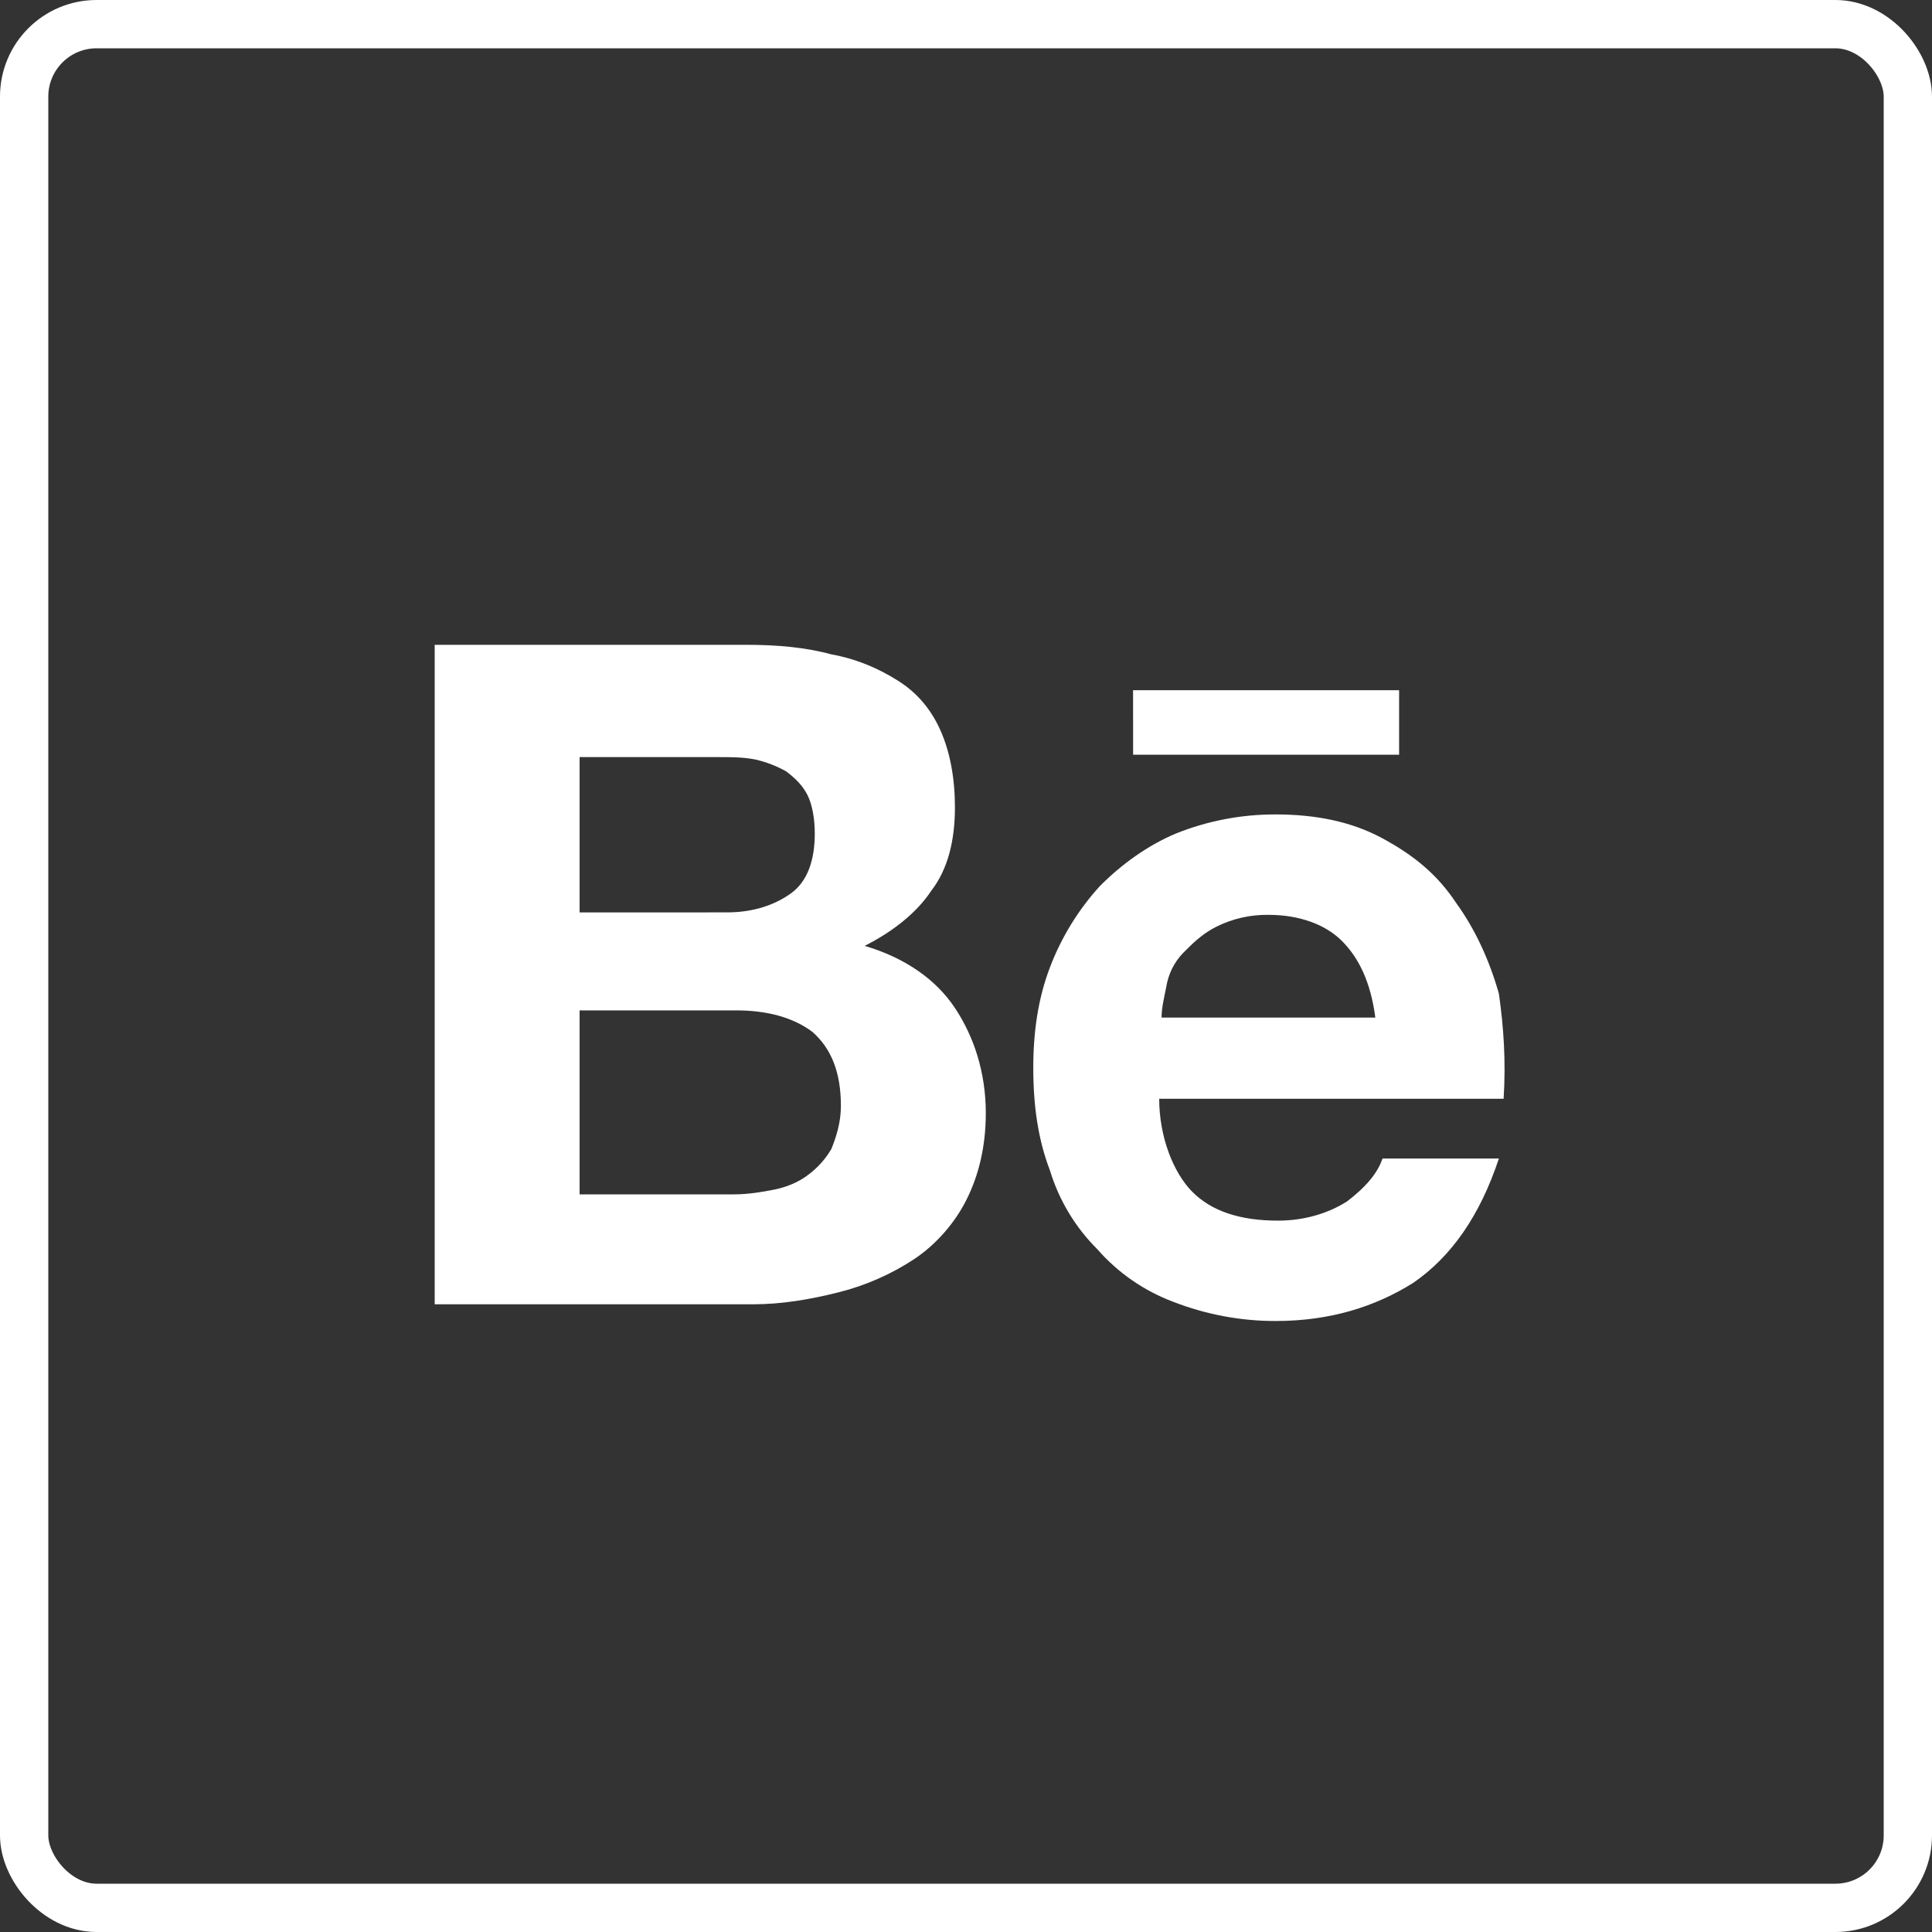 <svg width="40" height="40" viewBox="0 0 40 40" fill="none" xmlns="http://www.w3.org/2000/svg">
<rect x="0" y="0" width="40" height="40" fill="#333333" stroke="none"/>
<rect x="0.5" y="0.5" width="39" height="39" rx="1.5" stroke="white"/>
<path d="M15.443 13.35C16.082 13.35 16.673 13.4 17.213 13.548C17.754 13.647 18.197 13.845 18.59 14.092C18.984 14.339 19.279 14.685 19.475 15.131C19.672 15.576 19.771 16.121 19.771 16.714C19.771 17.407 19.623 18 19.279 18.445C18.984 18.891 18.492 19.286 17.902 19.583C18.738 19.831 19.377 20.276 19.771 20.869C20.165 21.462 20.41 22.205 20.41 23.046C20.41 23.739 20.262 24.332 20.016 24.827C19.771 25.322 19.377 25.767 18.934 26.064C18.453 26.382 17.921 26.616 17.361 26.756C16.771 26.905 16.181 27.004 15.591 27.004H9V13.35H15.443ZM15.049 18.89C15.59 18.89 16.033 18.742 16.377 18.495C16.721 18.248 16.869 17.802 16.869 17.258C16.869 16.961 16.819 16.664 16.721 16.467C16.623 16.27 16.475 16.12 16.279 15.972C16.079 15.859 15.863 15.776 15.639 15.725C15.393 15.675 15.148 15.675 14.852 15.675H12V18.891L15.049 18.89ZM15.197 24.728C15.492 24.728 15.787 24.678 16.033 24.629C16.279 24.579 16.525 24.481 16.721 24.332C16.921 24.186 17.088 24.001 17.213 23.788C17.311 23.541 17.41 23.244 17.41 22.898C17.41 22.205 17.213 21.71 16.82 21.364C16.426 21.067 15.885 20.919 15.246 20.919H12V24.729L15.197 24.728ZM24.689 24.678C25.082 25.074 25.672 25.272 26.459 25.272C27 25.272 27.492 25.124 27.885 24.877C28.279 24.579 28.525 24.282 28.623 23.986H31.033C30.639 25.173 30.049 26.014 29.263 26.558C28.475 27.053 27.541 27.35 26.41 27.35C25.686 27.351 24.969 27.216 24.295 26.954C23.688 26.727 23.147 26.353 22.721 25.866C22.263 25.411 21.926 24.85 21.738 24.233C21.492 23.59 21.393 22.898 21.393 22.106C21.393 21.364 21.492 20.672 21.738 20.028C21.974 19.407 22.324 18.837 22.771 18.346C23.213 17.901 23.754 17.506 24.344 17.258C25.001 16.994 25.702 16.86 26.41 16.862C27.246 16.862 27.984 17.011 28.623 17.357C29.263 17.703 29.754 18.099 30.147 18.693C30.541 19.237 30.837 19.88 31.033 20.573C31.131 21.265 31.18 21.958 31.131 22.749H24C24 23.541 24.295 24.283 24.689 24.679M27.787 19.485C27.443 19.139 26.902 18.941 26.262 18.941C25.887 18.935 25.516 19.02 25.18 19.188C24.885 19.337 24.689 19.535 24.492 19.733C24.31 19.923 24.19 20.164 24.148 20.425C24.098 20.673 24.049 20.87 24.049 21.068H28.475C28.377 20.326 28.131 19.832 27.787 19.485ZM23.459 14.29H28.967V15.626H23.46L23.459 14.29Z" fill="white"/>
</svg>
